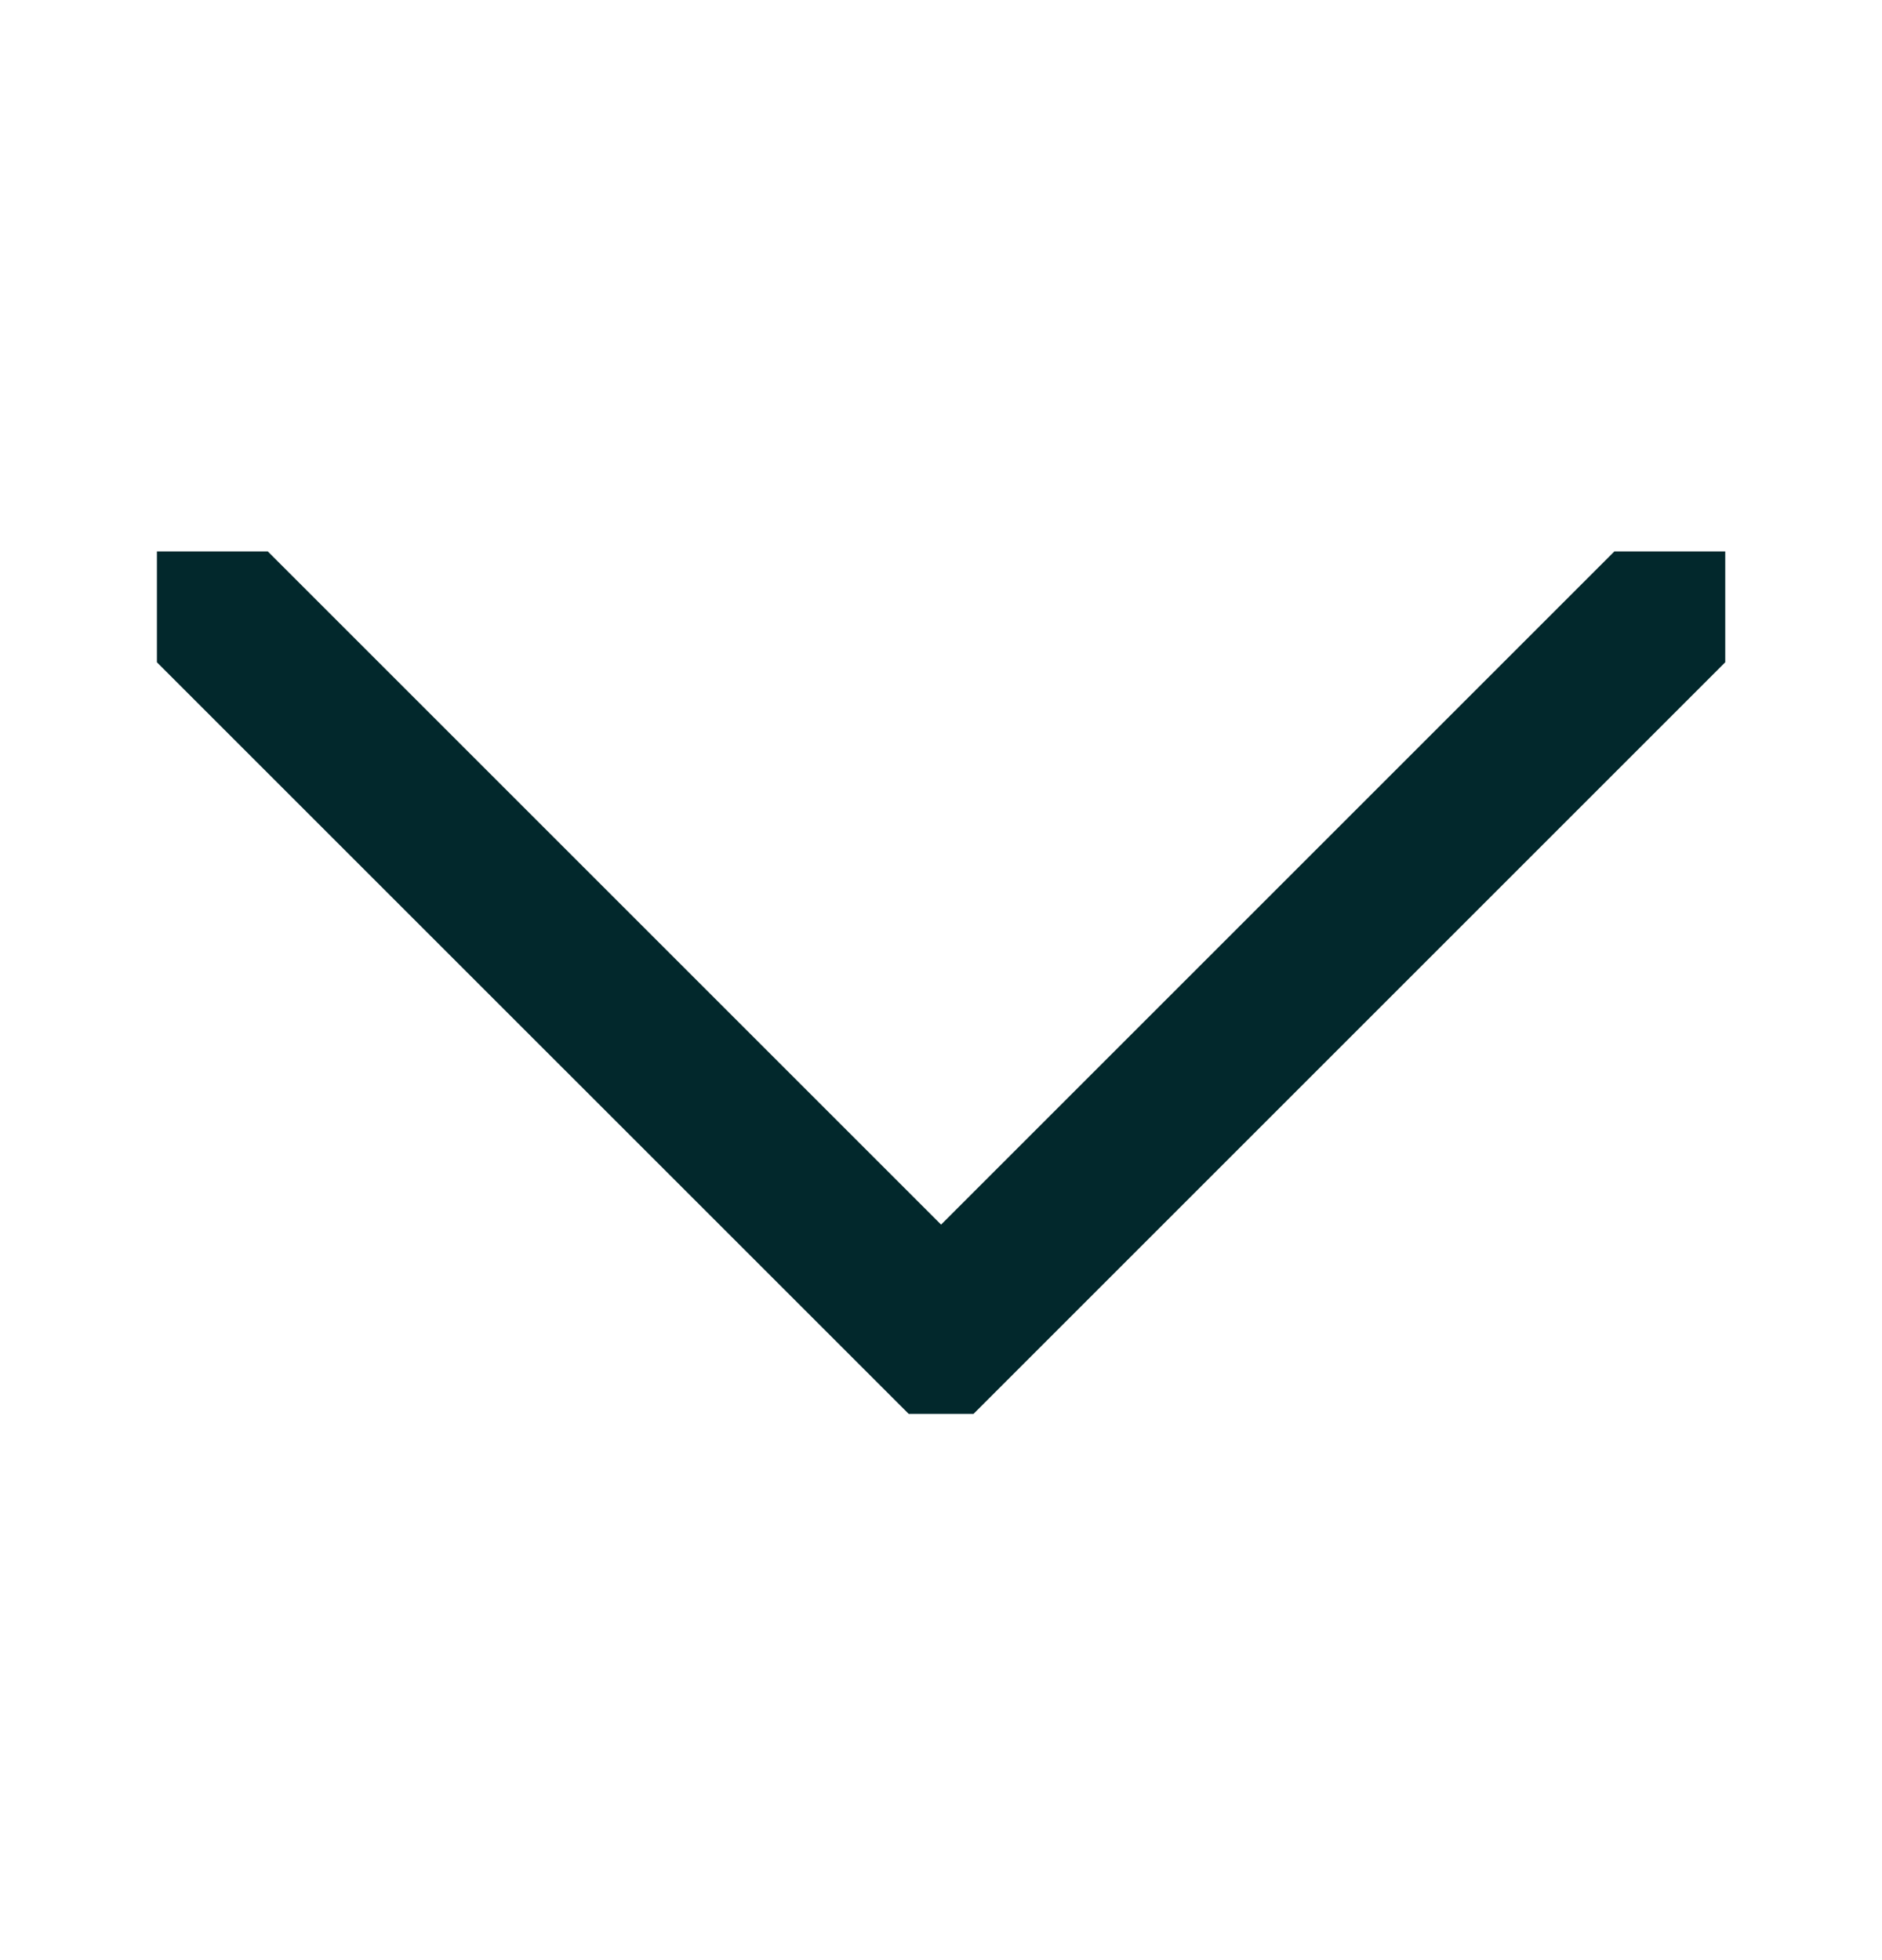 <svg width="24" height="25" viewBox="0 0 24 25" fill="none" xmlns="http://www.w3.org/2000/svg">
<path fill-rule="evenodd" clip-rule="evenodd" d="M2.001 7.033H3.415L12.001 15.619L20.587 7.033L22.001 7.033V8.447L12.415 18.033H11.588L2.001 8.447L2.001 7.033Z" fill="#02282C"/>
</svg>